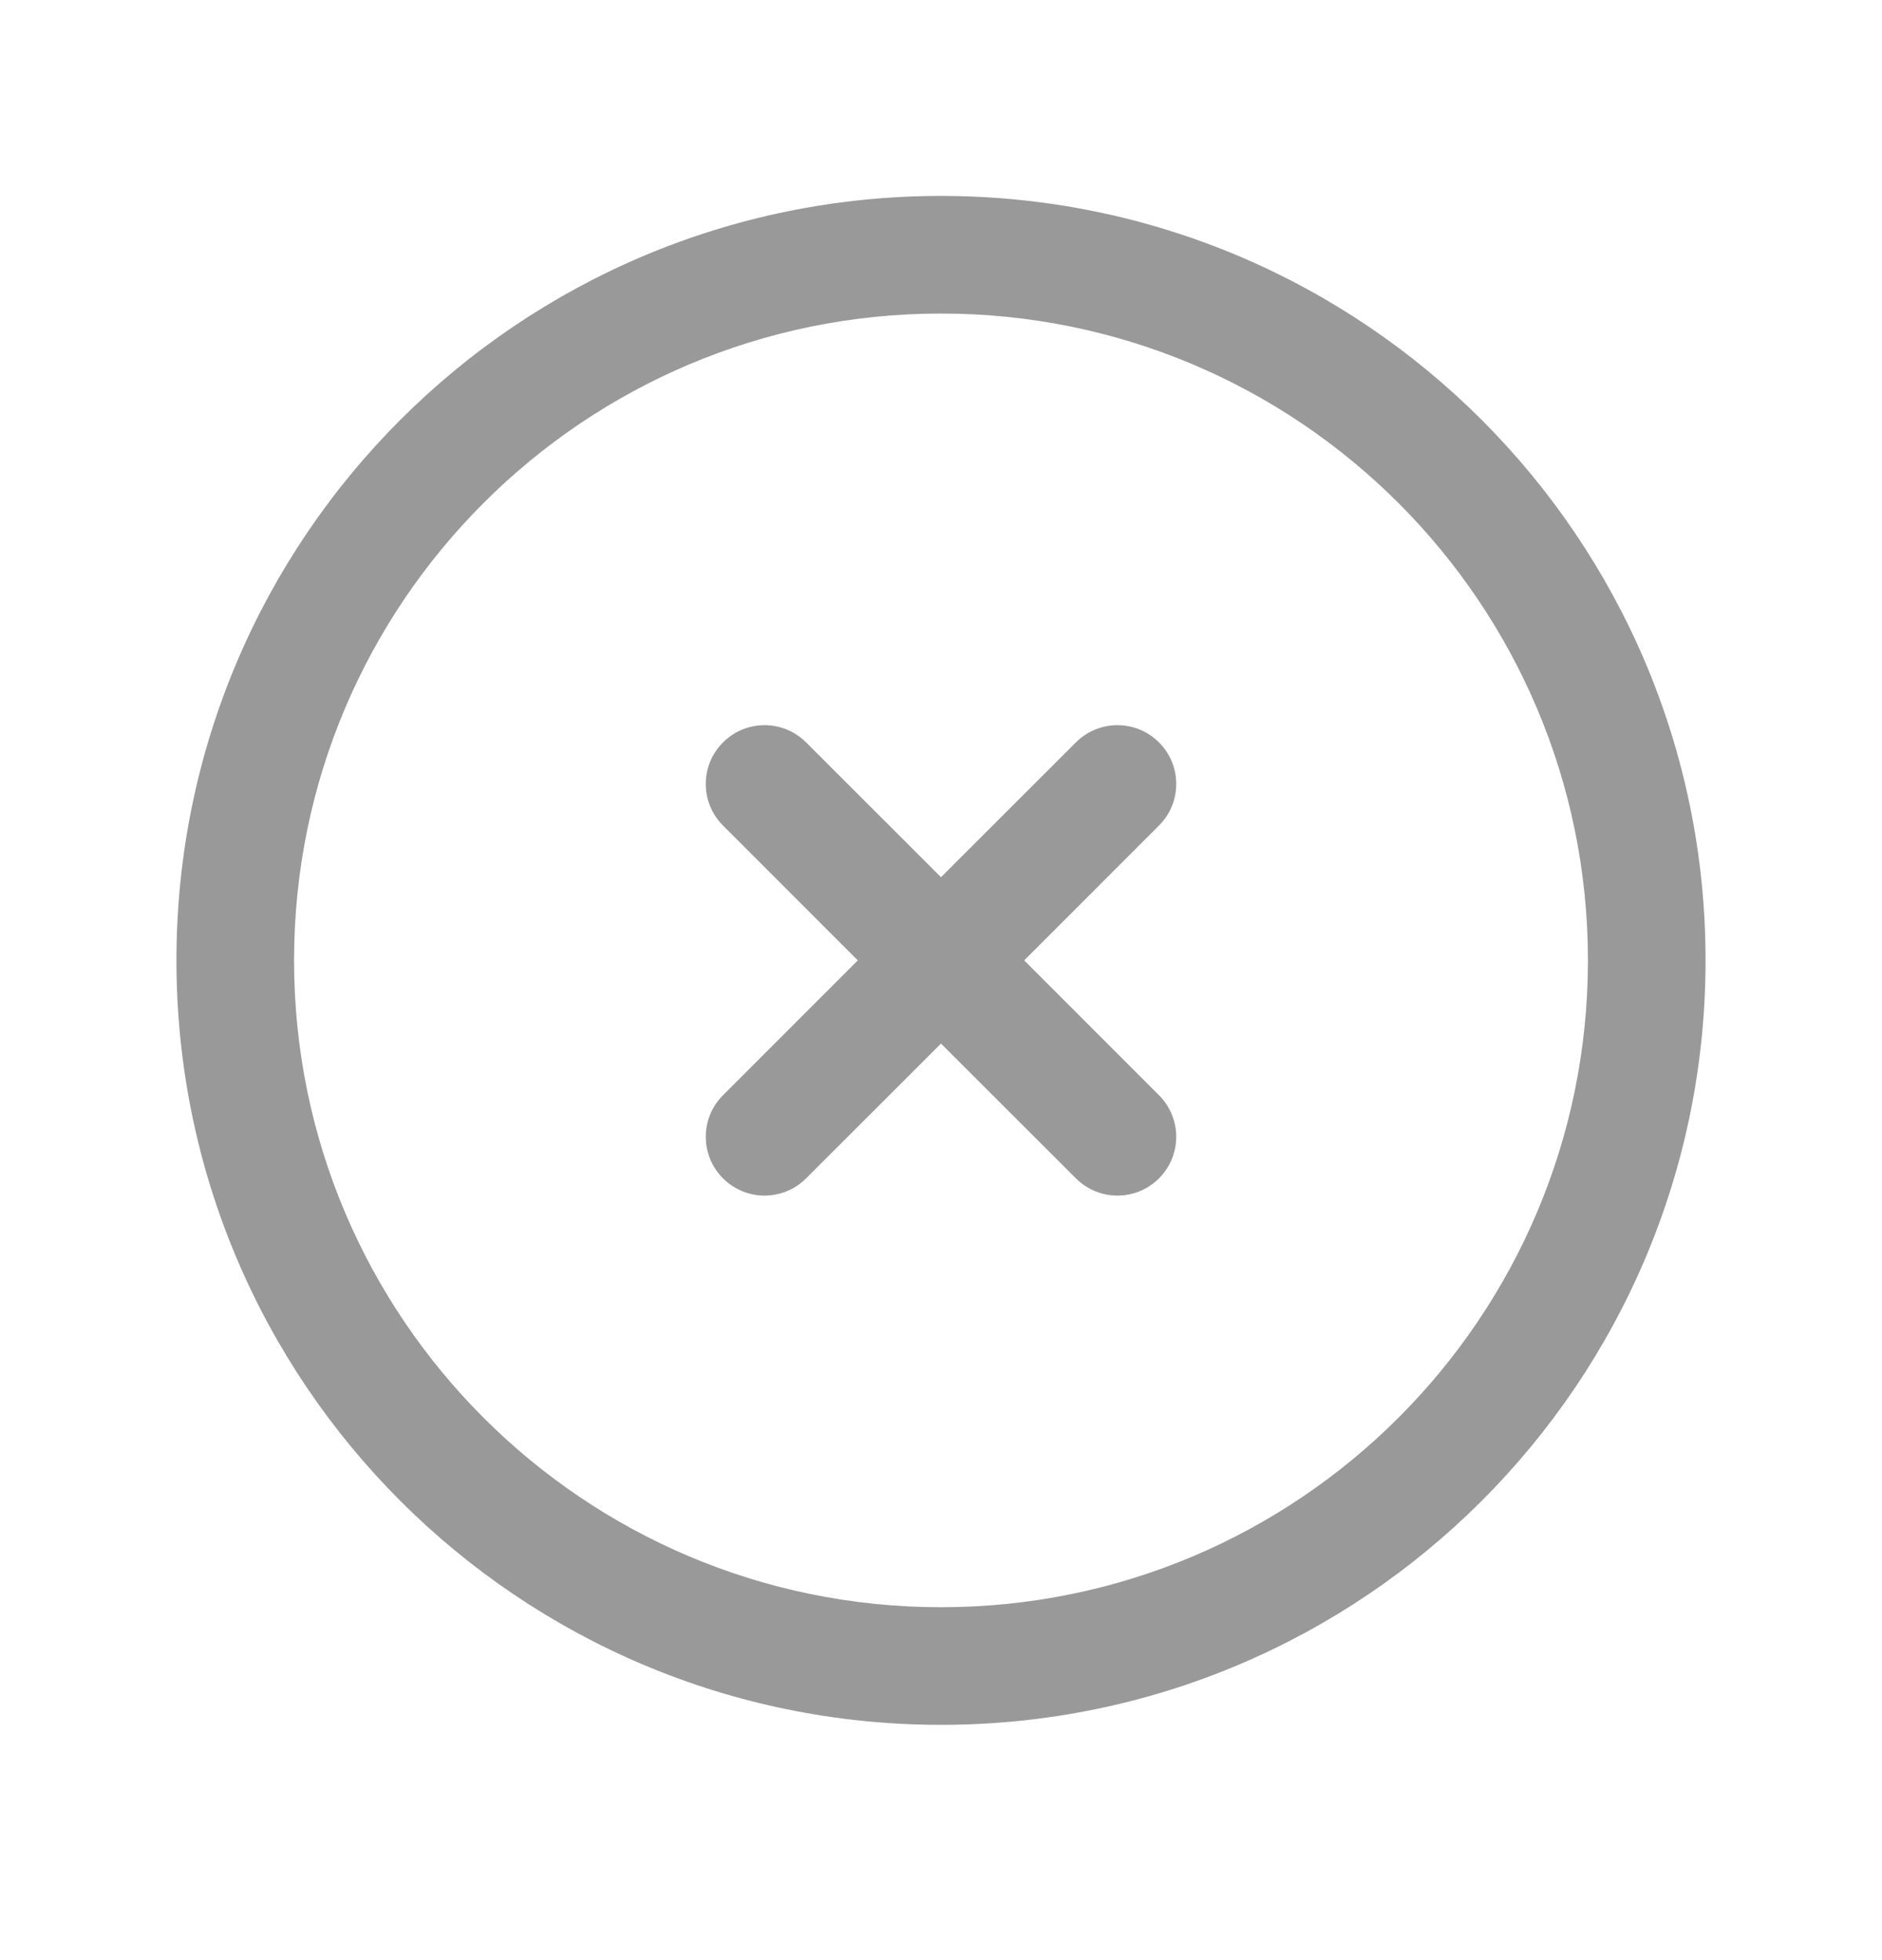 <?xml version="1.0" encoding="UTF-8"?>
<svg xmlns="http://www.w3.org/2000/svg" width="24" height="25" viewBox="0 0 24 25" fill="none">
  <path fill-rule="evenodd" clip-rule="evenodd" d="M12 3.999C7.444 3.999 3.75 7.693 3.75 12.249C3.75 16.805 7.444 20.499 12 20.499C16.556 20.499 20.25 16.805 20.25 12.249C20.25 7.693 16.556 3.999 12 3.999ZM2.25 12.249C2.25 6.864 6.615 2.499 12 2.499C17.385 2.499 21.75 6.864 21.75 12.249C21.75 17.634 17.385 21.999 12 21.999C6.615 21.999 2.25 17.634 2.25 12.249ZM9.22 9.469C9.513 9.176 9.987 9.176 10.28 9.469L12 11.188L13.72 9.469C14.013 9.176 14.487 9.176 14.78 9.469C15.073 9.762 15.073 10.236 14.78 10.529L13.061 12.249L14.78 13.969C15.073 14.262 15.073 14.736 14.78 15.029C14.487 15.322 14.013 15.322 13.72 15.029L12 13.31L10.28 15.029C9.987 15.322 9.513 15.322 9.22 15.029C8.927 14.736 8.927 14.262 9.22 13.969L10.939 12.249L9.22 10.529C8.927 10.236 8.927 9.762 9.22 9.469Z" fill="#999999"></path>
</svg>
